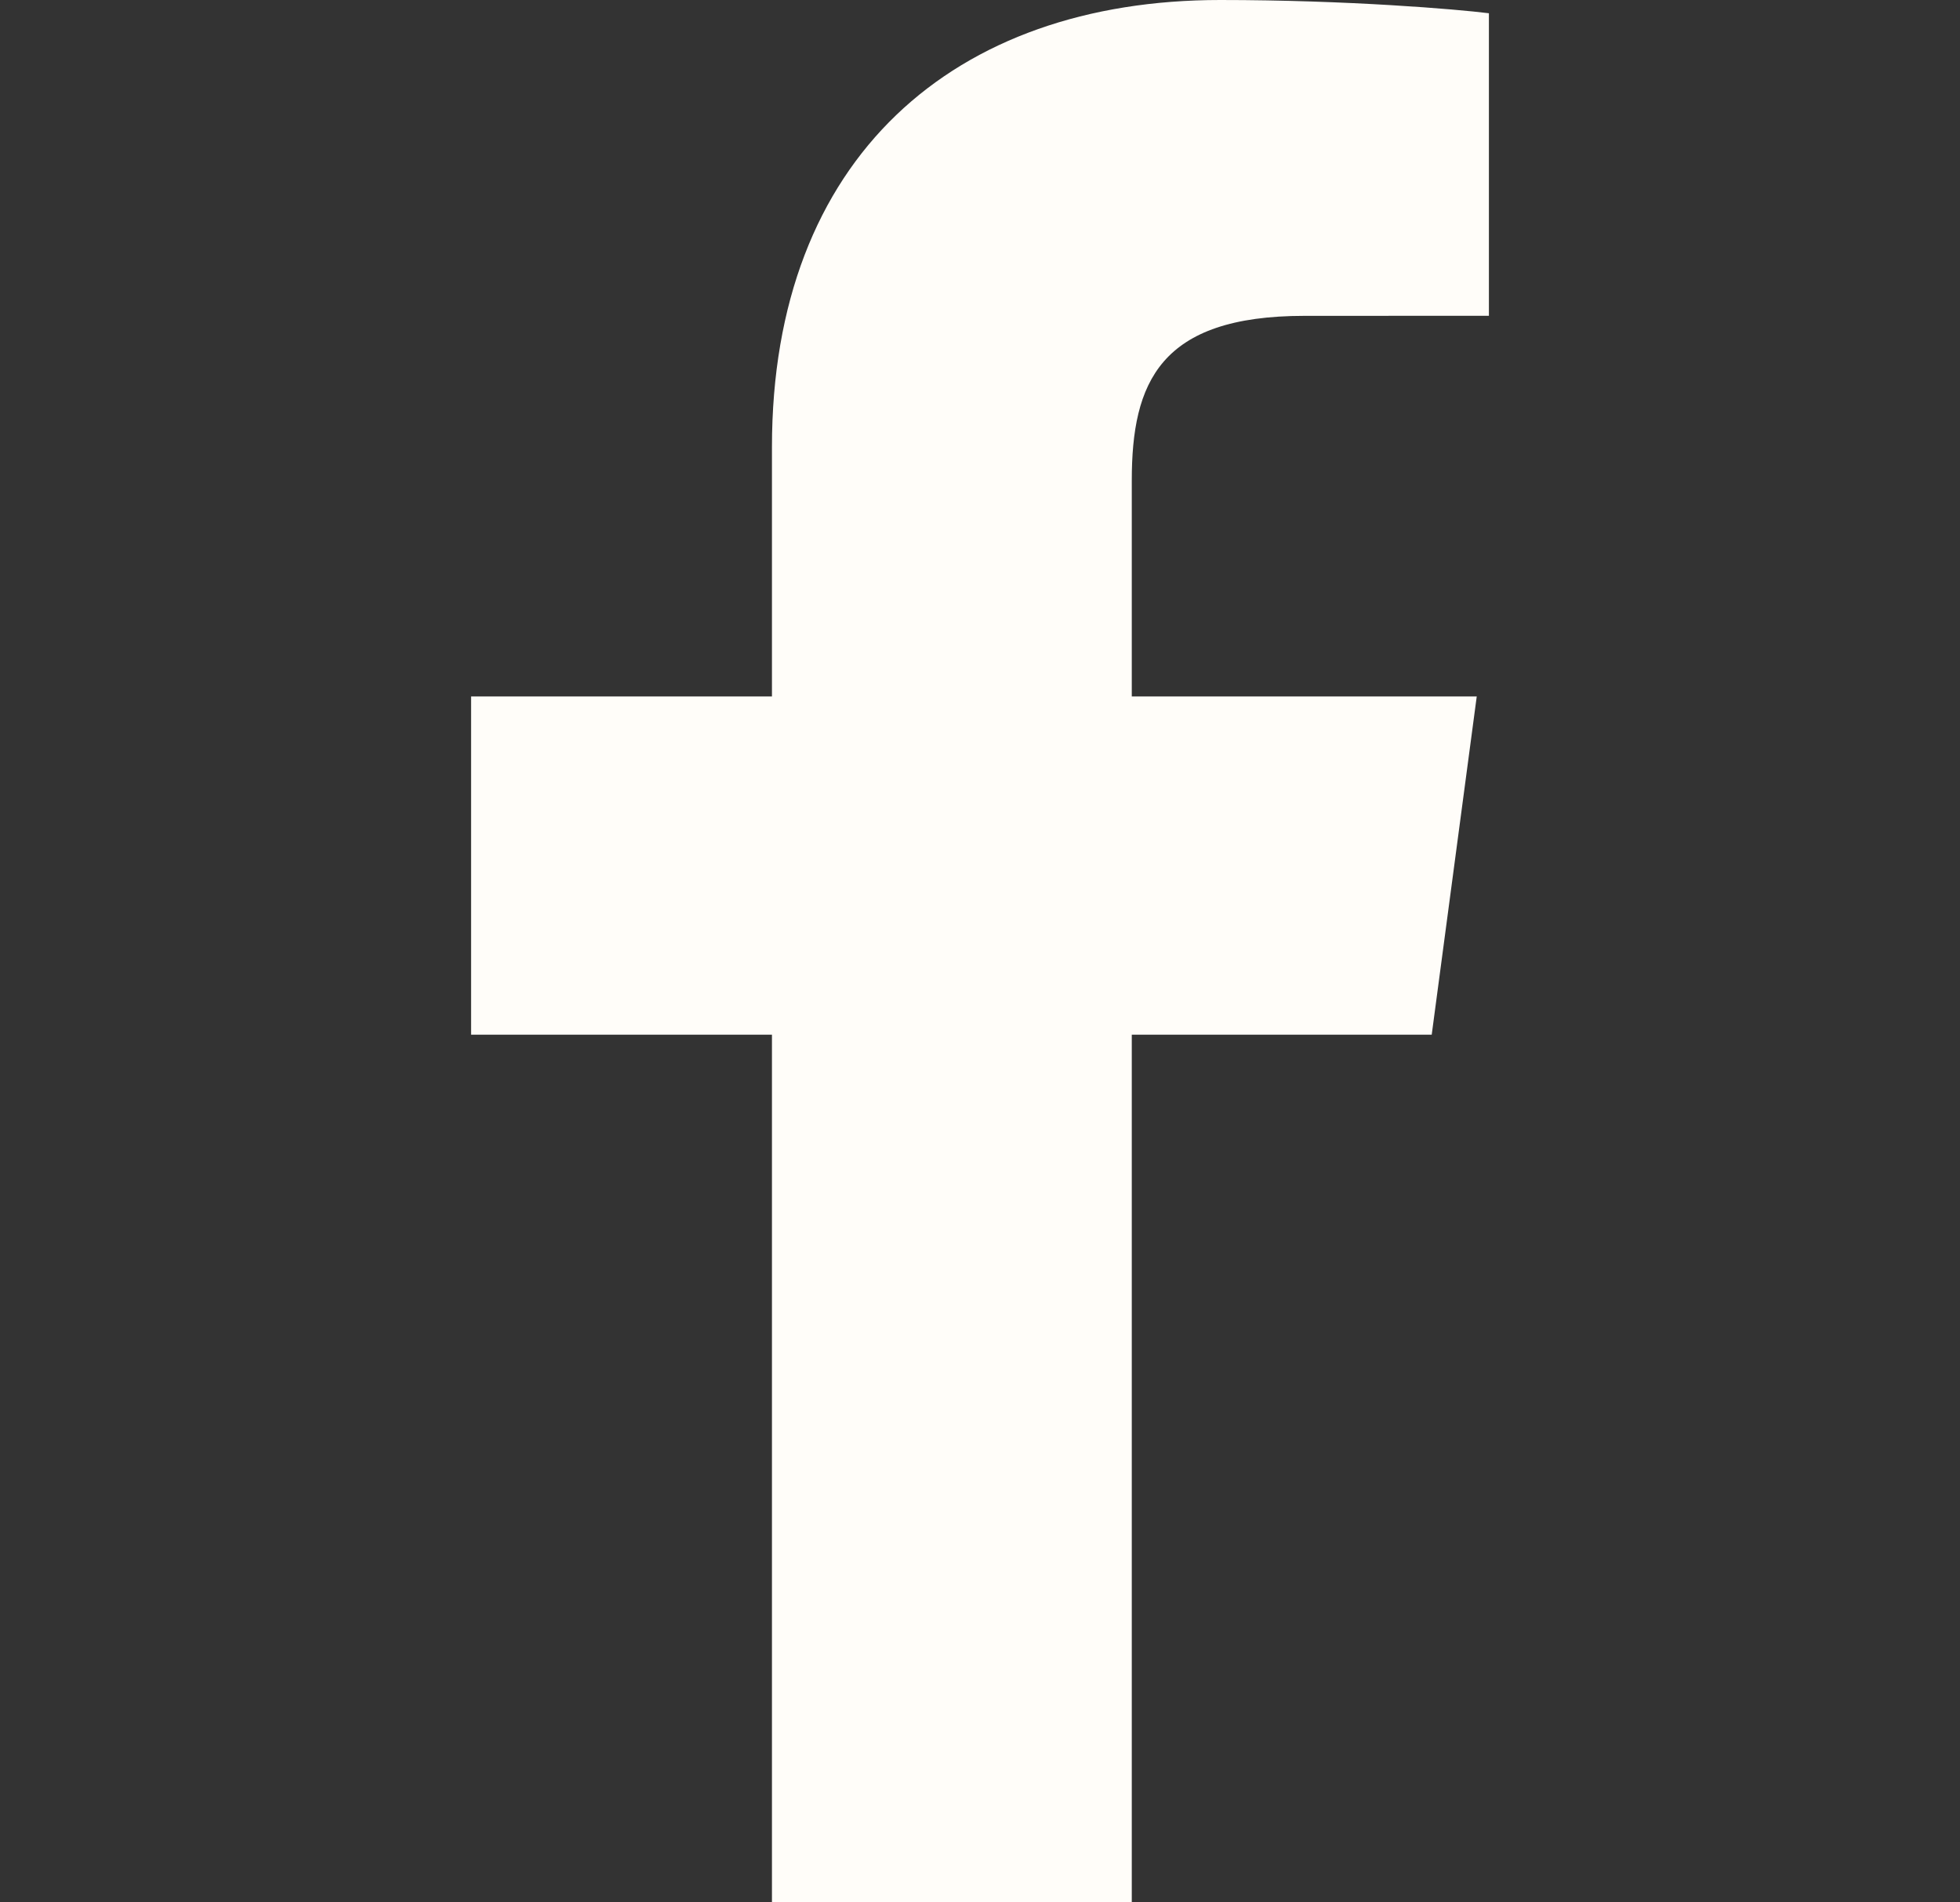 <?xml version="1.0" encoding="UTF-8"?>
<svg xmlns="http://www.w3.org/2000/svg" width="34" height="33" viewBox="0 0 34 33" fill="none">
  <rect x="0" y="0" width="34" height="33" fill="#333333" stroke="none"/>
  <g id="facebook-app-symbol 1">
    <g id="Group">
      <path id="f_1_" d="M19.633 33V17.948H24.836L25.617 12.081H19.633V8.335C19.633 6.637 20.117 5.479 22.629 5.479L25.828 5.478V0.23C25.274 0.16 23.376 0 21.166 0C16.551 0 13.391 2.734 13.391 7.754V12.081H8.172V17.948H13.391V33H19.633Z" fill="#FFFDF9"></path>
    </g>
  </g>
</svg>
